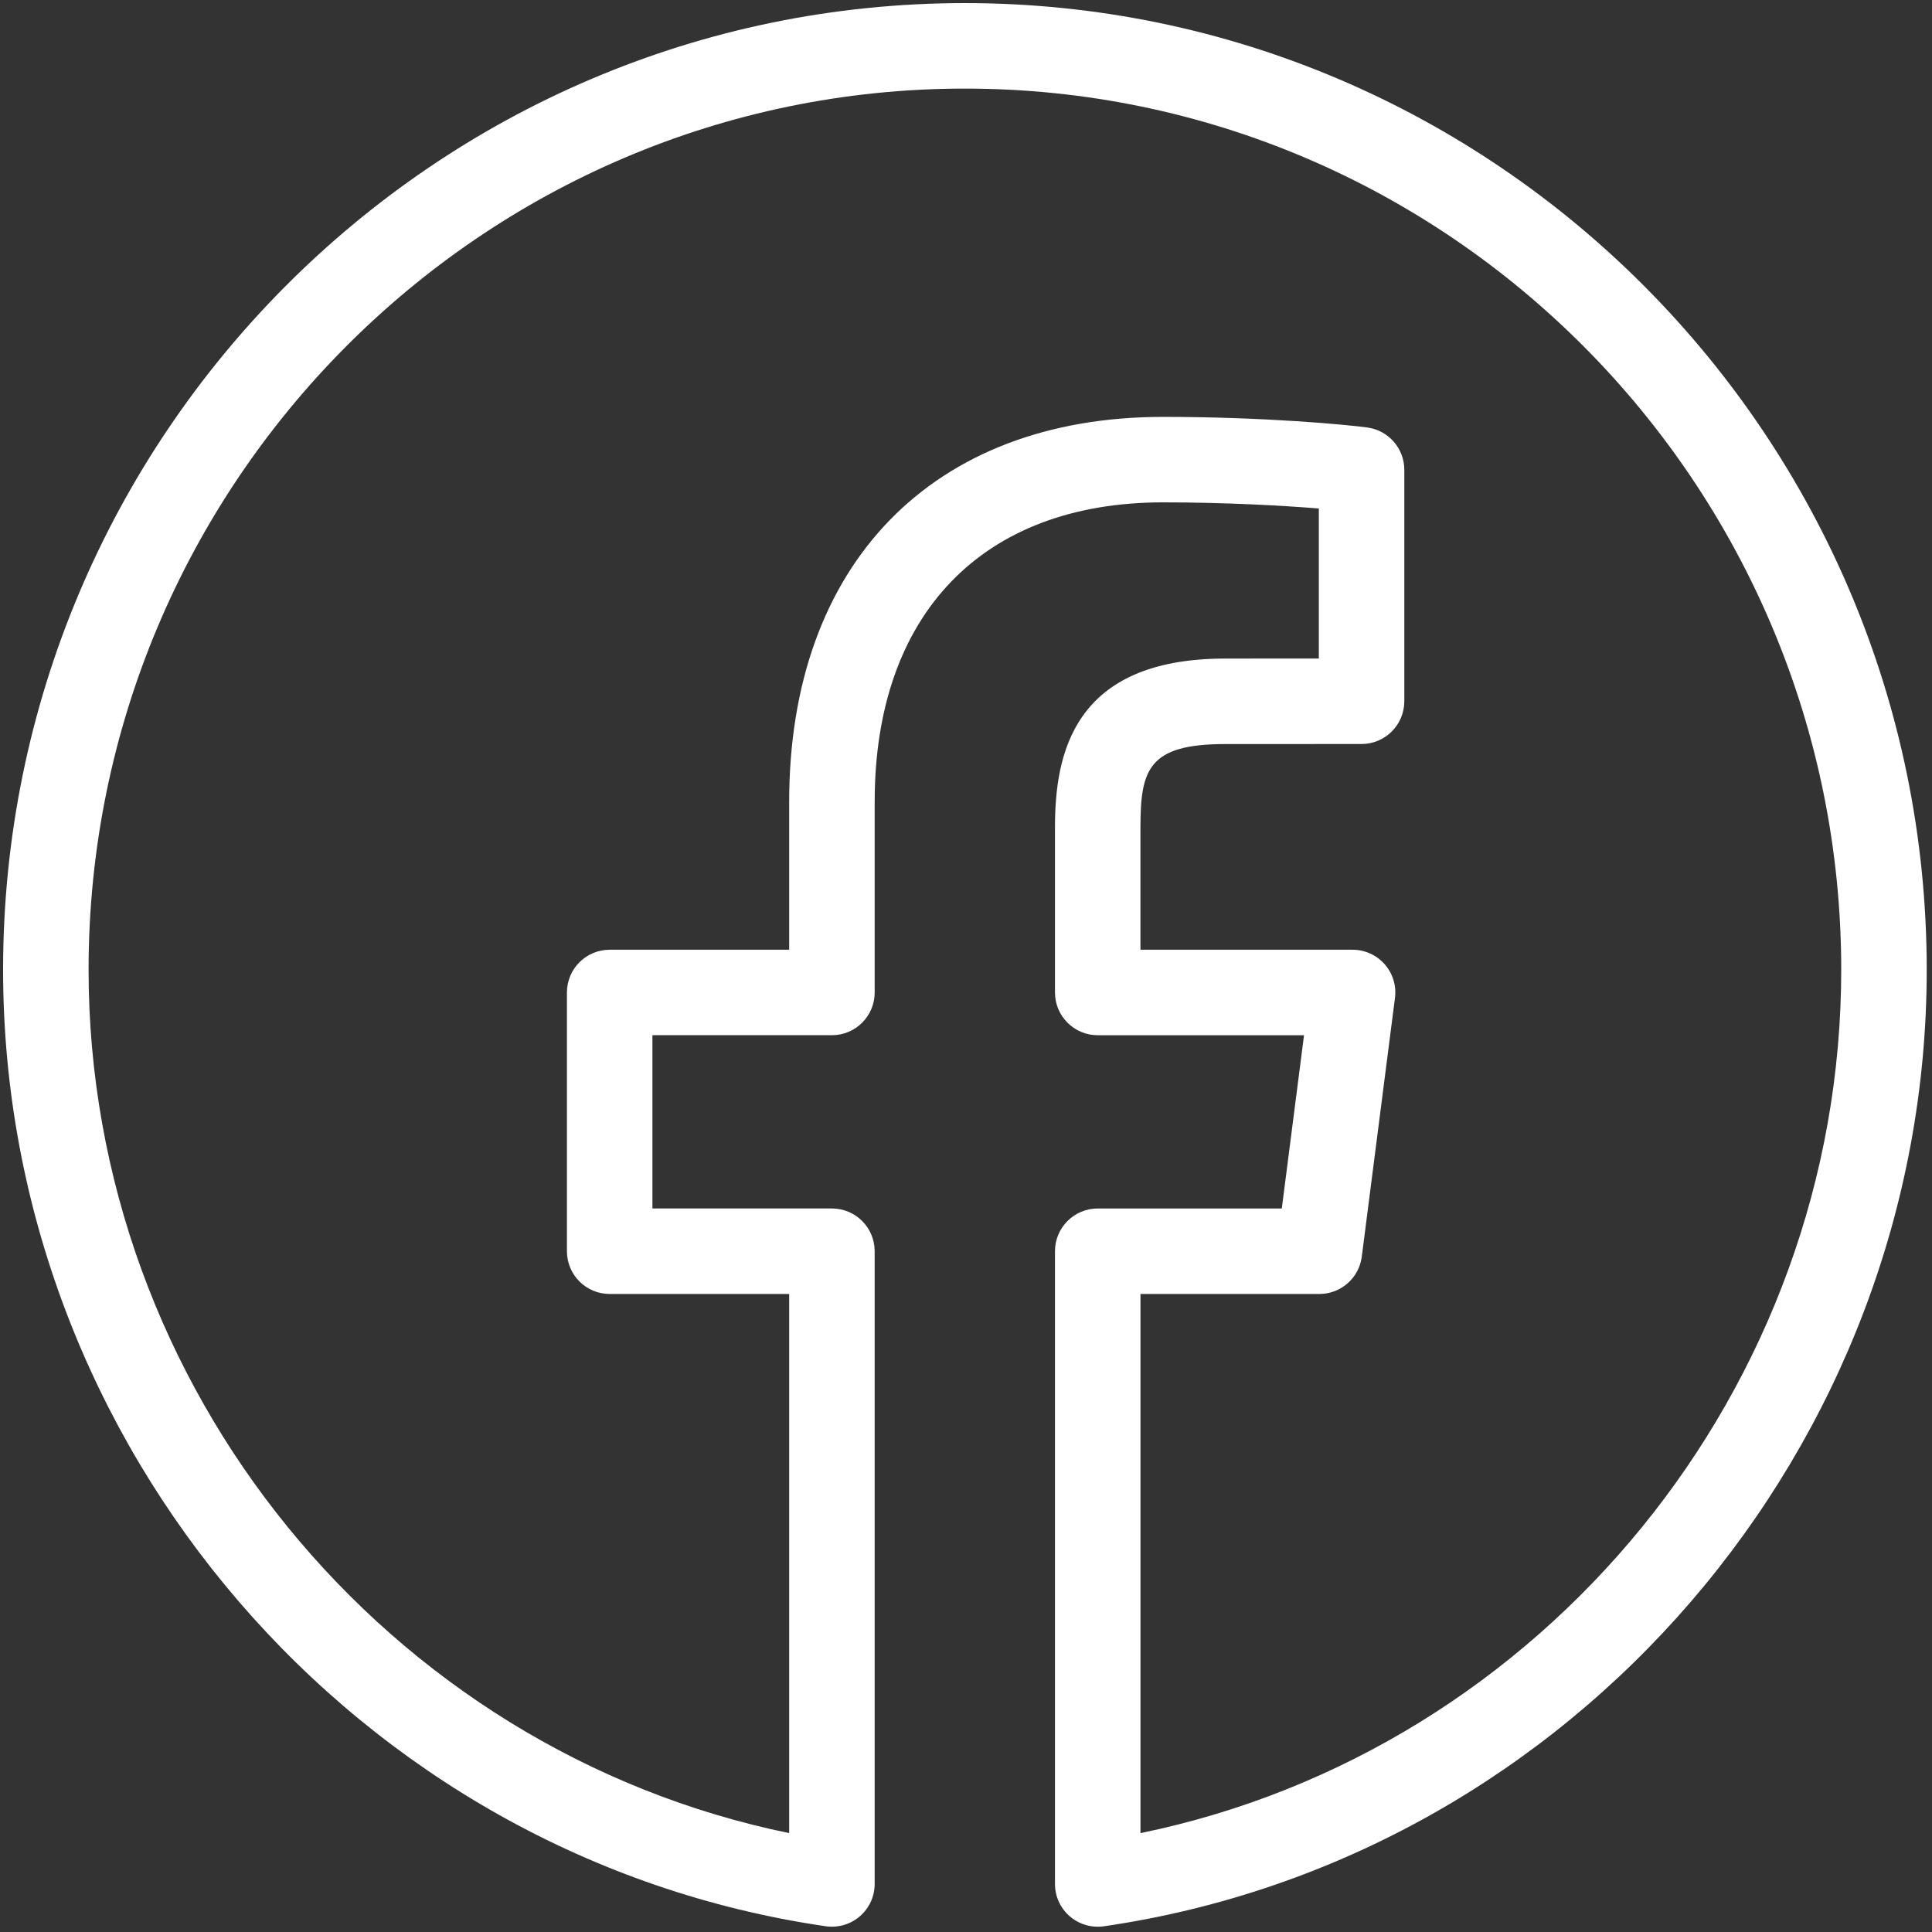 <svg width="254" height="254" viewBox="0 0 254 254" fill="none" xmlns="http://www.w3.org/2000/svg">
<rect x="0" y="0" width="254" height="254" fill="#333333" stroke="none"/>
<path d="M144.318 253.307C142.975 253.307 141.671 252.826 140.64 251.938C139.406 250.87 138.698 249.319 138.698 247.687V164.499C138.698 161.397 141.216 158.879 144.318 158.879H168.518L171.44 136.102H144.318C141.216 136.102 138.698 133.584 138.698 130.482V108.763C138.698 99.24 141.019 86.581 161.088 86.581L173.387 86.578V66.852C168.512 66.459 161.065 66.045 152.897 66.045C129.163 66.045 114.995 80.753 114.995 105.391V130.479C114.995 133.581 112.478 136.099 109.375 136.099H85.774V158.877H109.373C112.475 158.877 114.993 161.394 114.993 164.497V247.681C114.993 249.314 114.285 250.865 113.048 251.933C111.815 253 110.179 253.475 108.561 253.245C46.904 244.258 0.406 190.2 0.406 127.497C0.406 57.419 57.132 0.407 126.856 0.407C196.581 0.407 253.306 57.419 253.306 127.497C253.306 190.208 206.798 244.272 145.127 253.25C144.857 253.287 144.588 253.307 144.318 253.307ZM149.938 170.119V240.999C202.898 230.138 242.066 182.464 242.066 127.497C242.066 63.618 190.382 11.647 126.856 11.647C63.331 11.647 11.646 63.618 11.646 127.497C11.646 182.458 50.807 230.127 103.753 240.999V170.119H80.154C77.052 170.119 74.534 167.602 74.534 164.499V130.482C74.534 127.379 77.052 124.862 80.154 124.862H103.753V105.394C103.753 74.192 122.582 54.808 152.894 54.808C166.331 54.808 177.054 55.837 179.749 56.199C182.542 56.573 184.624 58.953 184.624 61.769V92.195C184.624 95.297 182.11 97.815 179.007 97.815L161.088 97.821C150.989 97.821 149.935 101.156 149.935 108.763V124.862H177.824C179.44 124.862 180.977 125.556 182.045 126.77C183.11 127.983 183.604 129.594 183.397 131.198L179.033 165.216C178.673 168.02 176.284 170.119 173.46 170.119H149.938Z" fill="white"/>
</svg>
